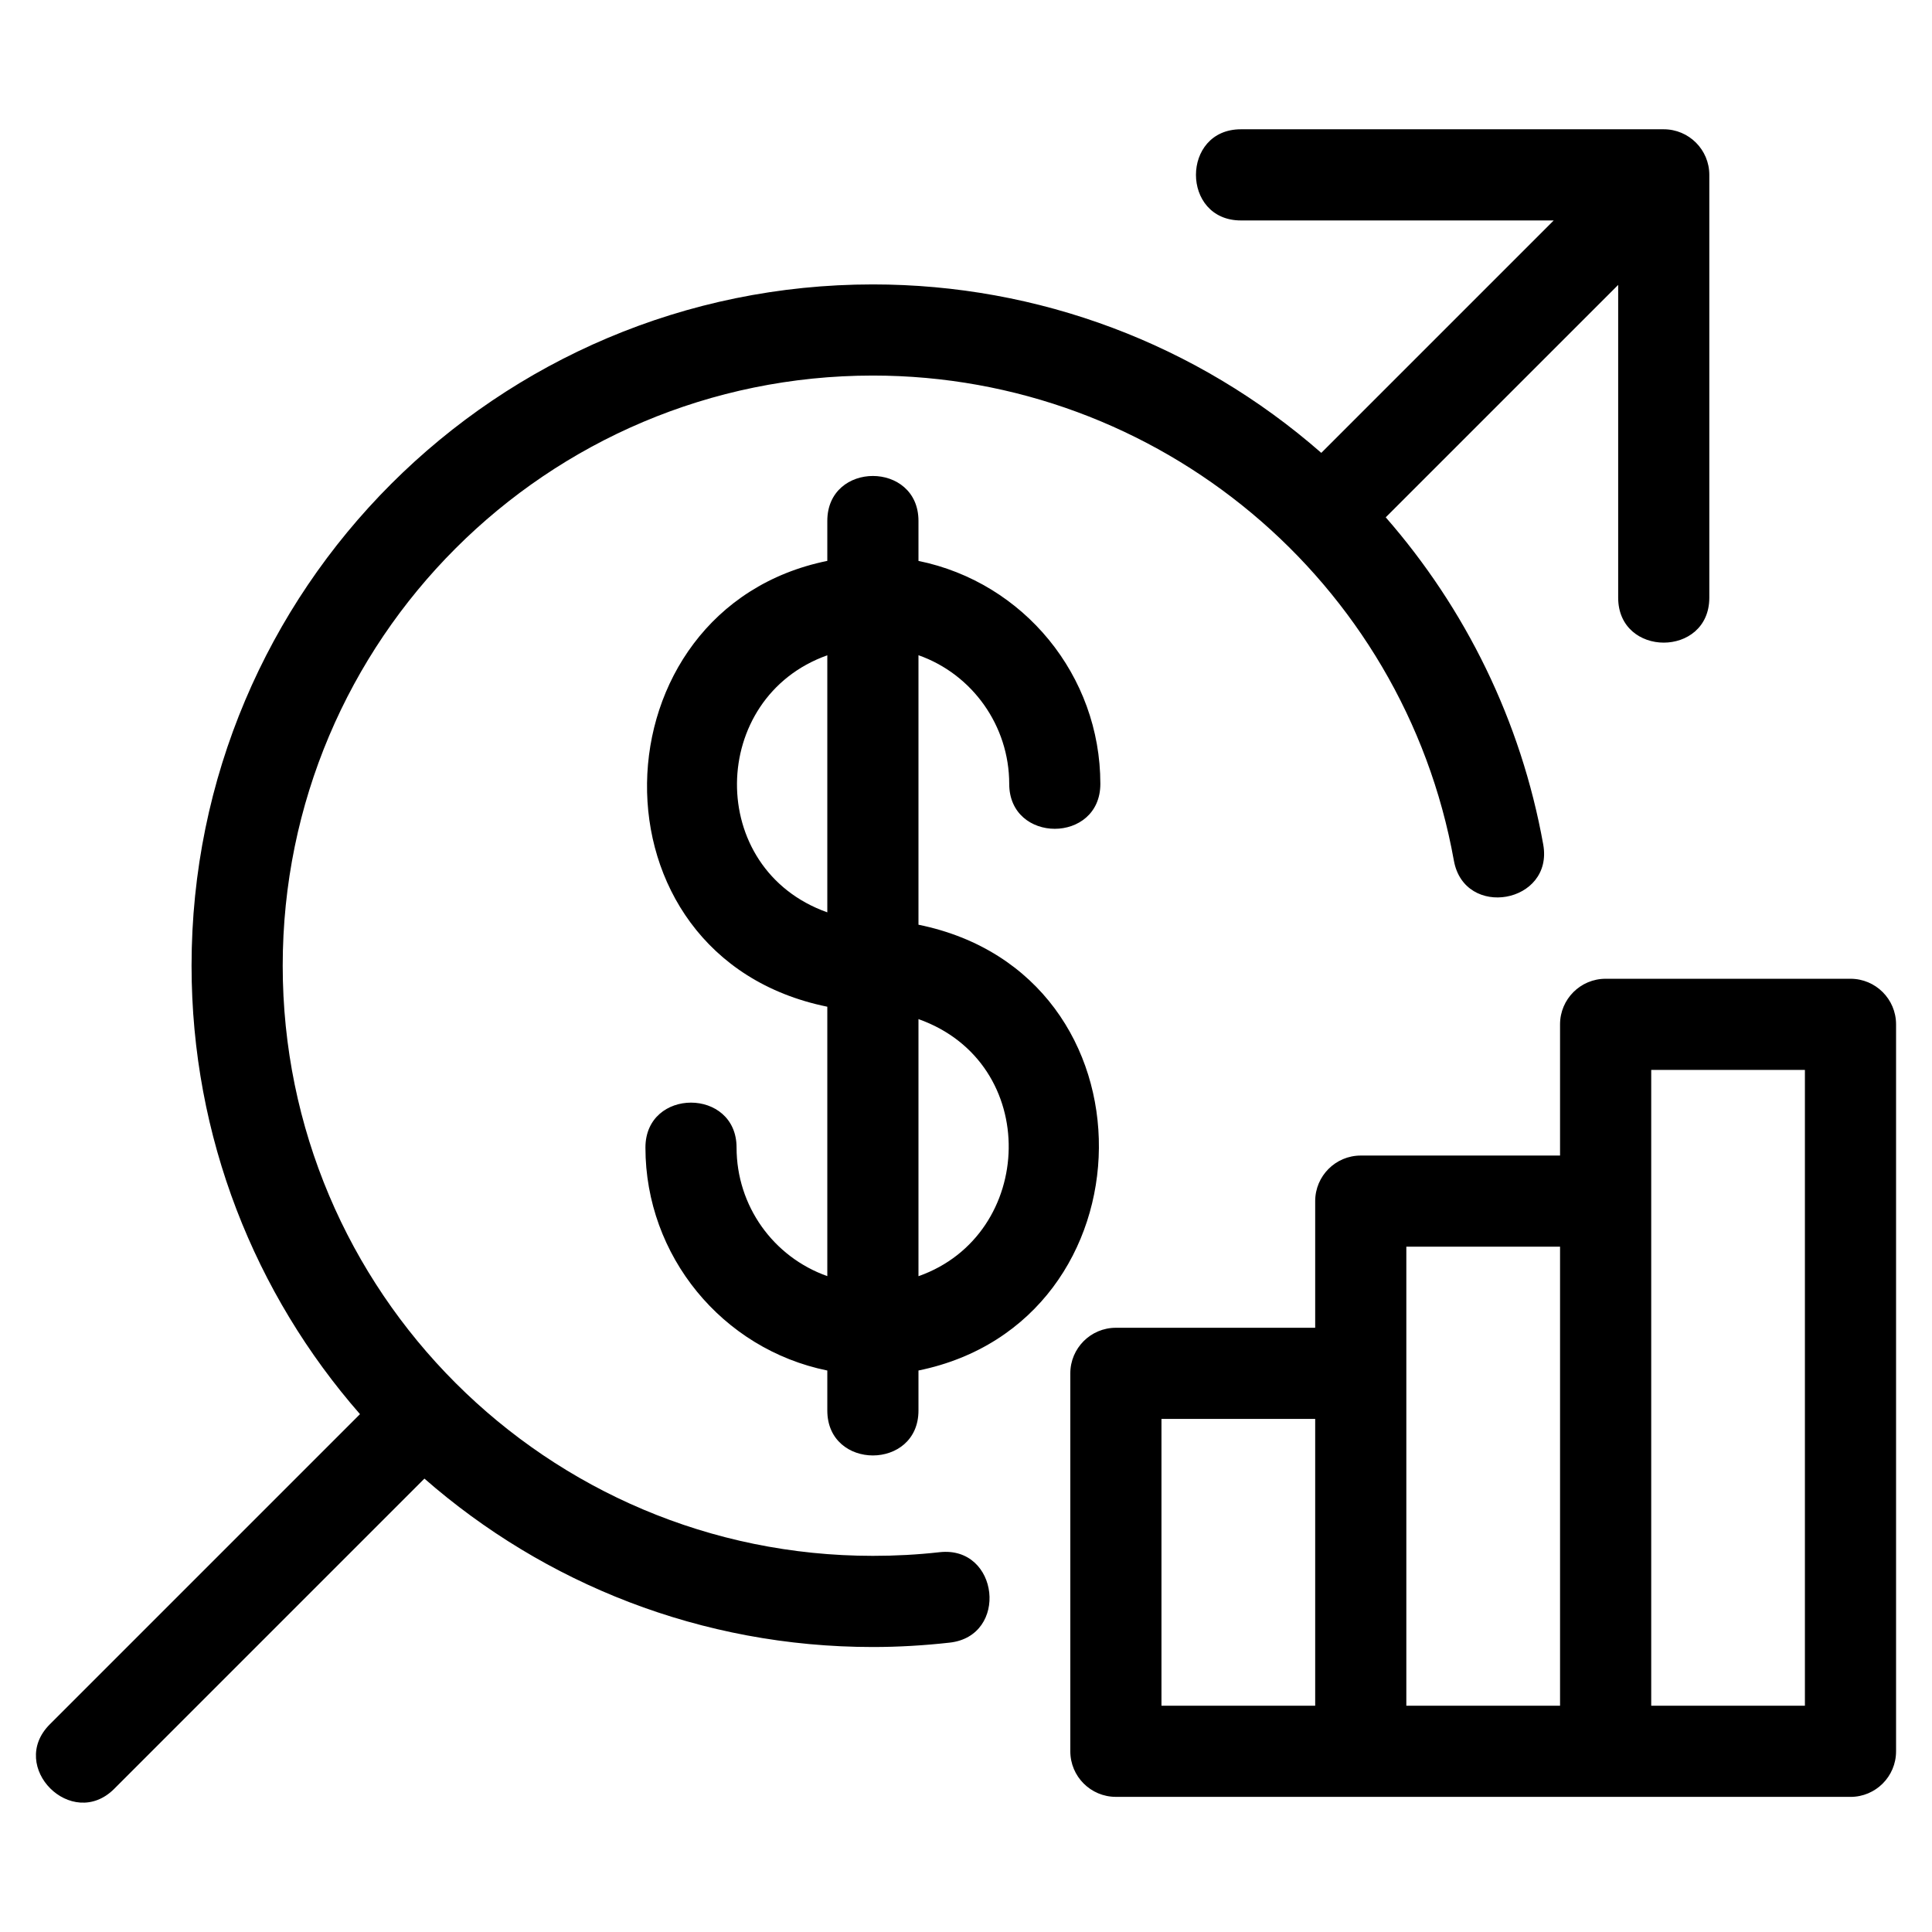 <?xml version="1.0" encoding="UTF-8"?>
<!-- Uploaded to: SVG Repo, www.svgrepo.com, Generator: SVG Repo Mixer Tools -->
<svg fill="#000000" width="800px" height="800px" version="1.1" viewBox="144 144 512 512" xmlns="http://www.w3.org/2000/svg">
 <path d="m174.28 618.05c-11.234 11.234-28.32-5.844-17.086-17.078l82.207-82.207c-27.789-31.754-44.637-73.328-44.637-118.84 0-99.715 80.844-180.55 180.56-180.55 43.852 0 85.844 15.77 118.83 44.641l61.594-61.594h-82.891c-15.887 0-15.887-24.16 0-24.16h112.05c6.672 0 12.078 5.414 12.078 12.078v112.05c0 15.887-24.152 15.887-24.152 0v-82.887l-61.602 61.594c21.066 24.094 35.84 53.852 41.742 86.719 2.789 15.574-20.891 19.82-23.684 4.242-13.316-74.125-78.25-128.53-153.97-128.53-86.379 0-156.4 70.02-156.4 156.39 0 86.379 70.027 156.4 156.4 156.4 5.969 0 11.766-0.305 17.695-0.969 15.762-1.738 18.398 22.23 2.641 23.969-6.699 0.75-13.598 1.16-20.34 1.16-45.512 0-87.086-16.848-118.84-44.629l-82.199 82.199zm407.31-22.016h40.73v-168.5h-40.73zm52.812 24.152h-194.68c-6.672 0-12.078-5.402-12.078-12.074v-100.16c0-6.672 5.41-12.078 12.078-12.078h52.816v-33.562c0-6.672 5.41-12.078 12.078-12.078h52.812v-34.773c0-6.672 5.41-12.078 12.078-12.078h64.891c6.672 0 12.078 5.41 12.078 12.078v192.66c0 6.672-5.41 12.074-12.078 12.074zm-117.71-24.152h40.738v-121.65h-40.738zm-64.891 0h40.738v-76.008h-40.738zm-88.555-313.98c0-15.887 24.16-15.887 24.16 0v10.594c27.922 5.711 48.199 30.383 48.199 59.078 0 15.887-24.152 15.887-24.152 0 0-15.348-9.73-29.039-24.047-34.086v71.418c64.621 13.152 62.887 105.28 0 118.14v10.598c0 15.883-24.16 15.883-24.16 0v-10.594c-27.859-5.672-48.199-30.402-48.199-59.078 0-15.887 24.152-15.887 24.152 0 0 15.418 9.688 28.969 24.047 34.062v-71.395c-65.121-13.25-62.273-105.48 0-118.15zm24.16 132.02v68.133c31.098-10.953 32.668-56.535 0-68.133zm-24.16-28.293v-68.121c-31.473 11.168-32.359 56.637 0 68.121z"/>
</svg>